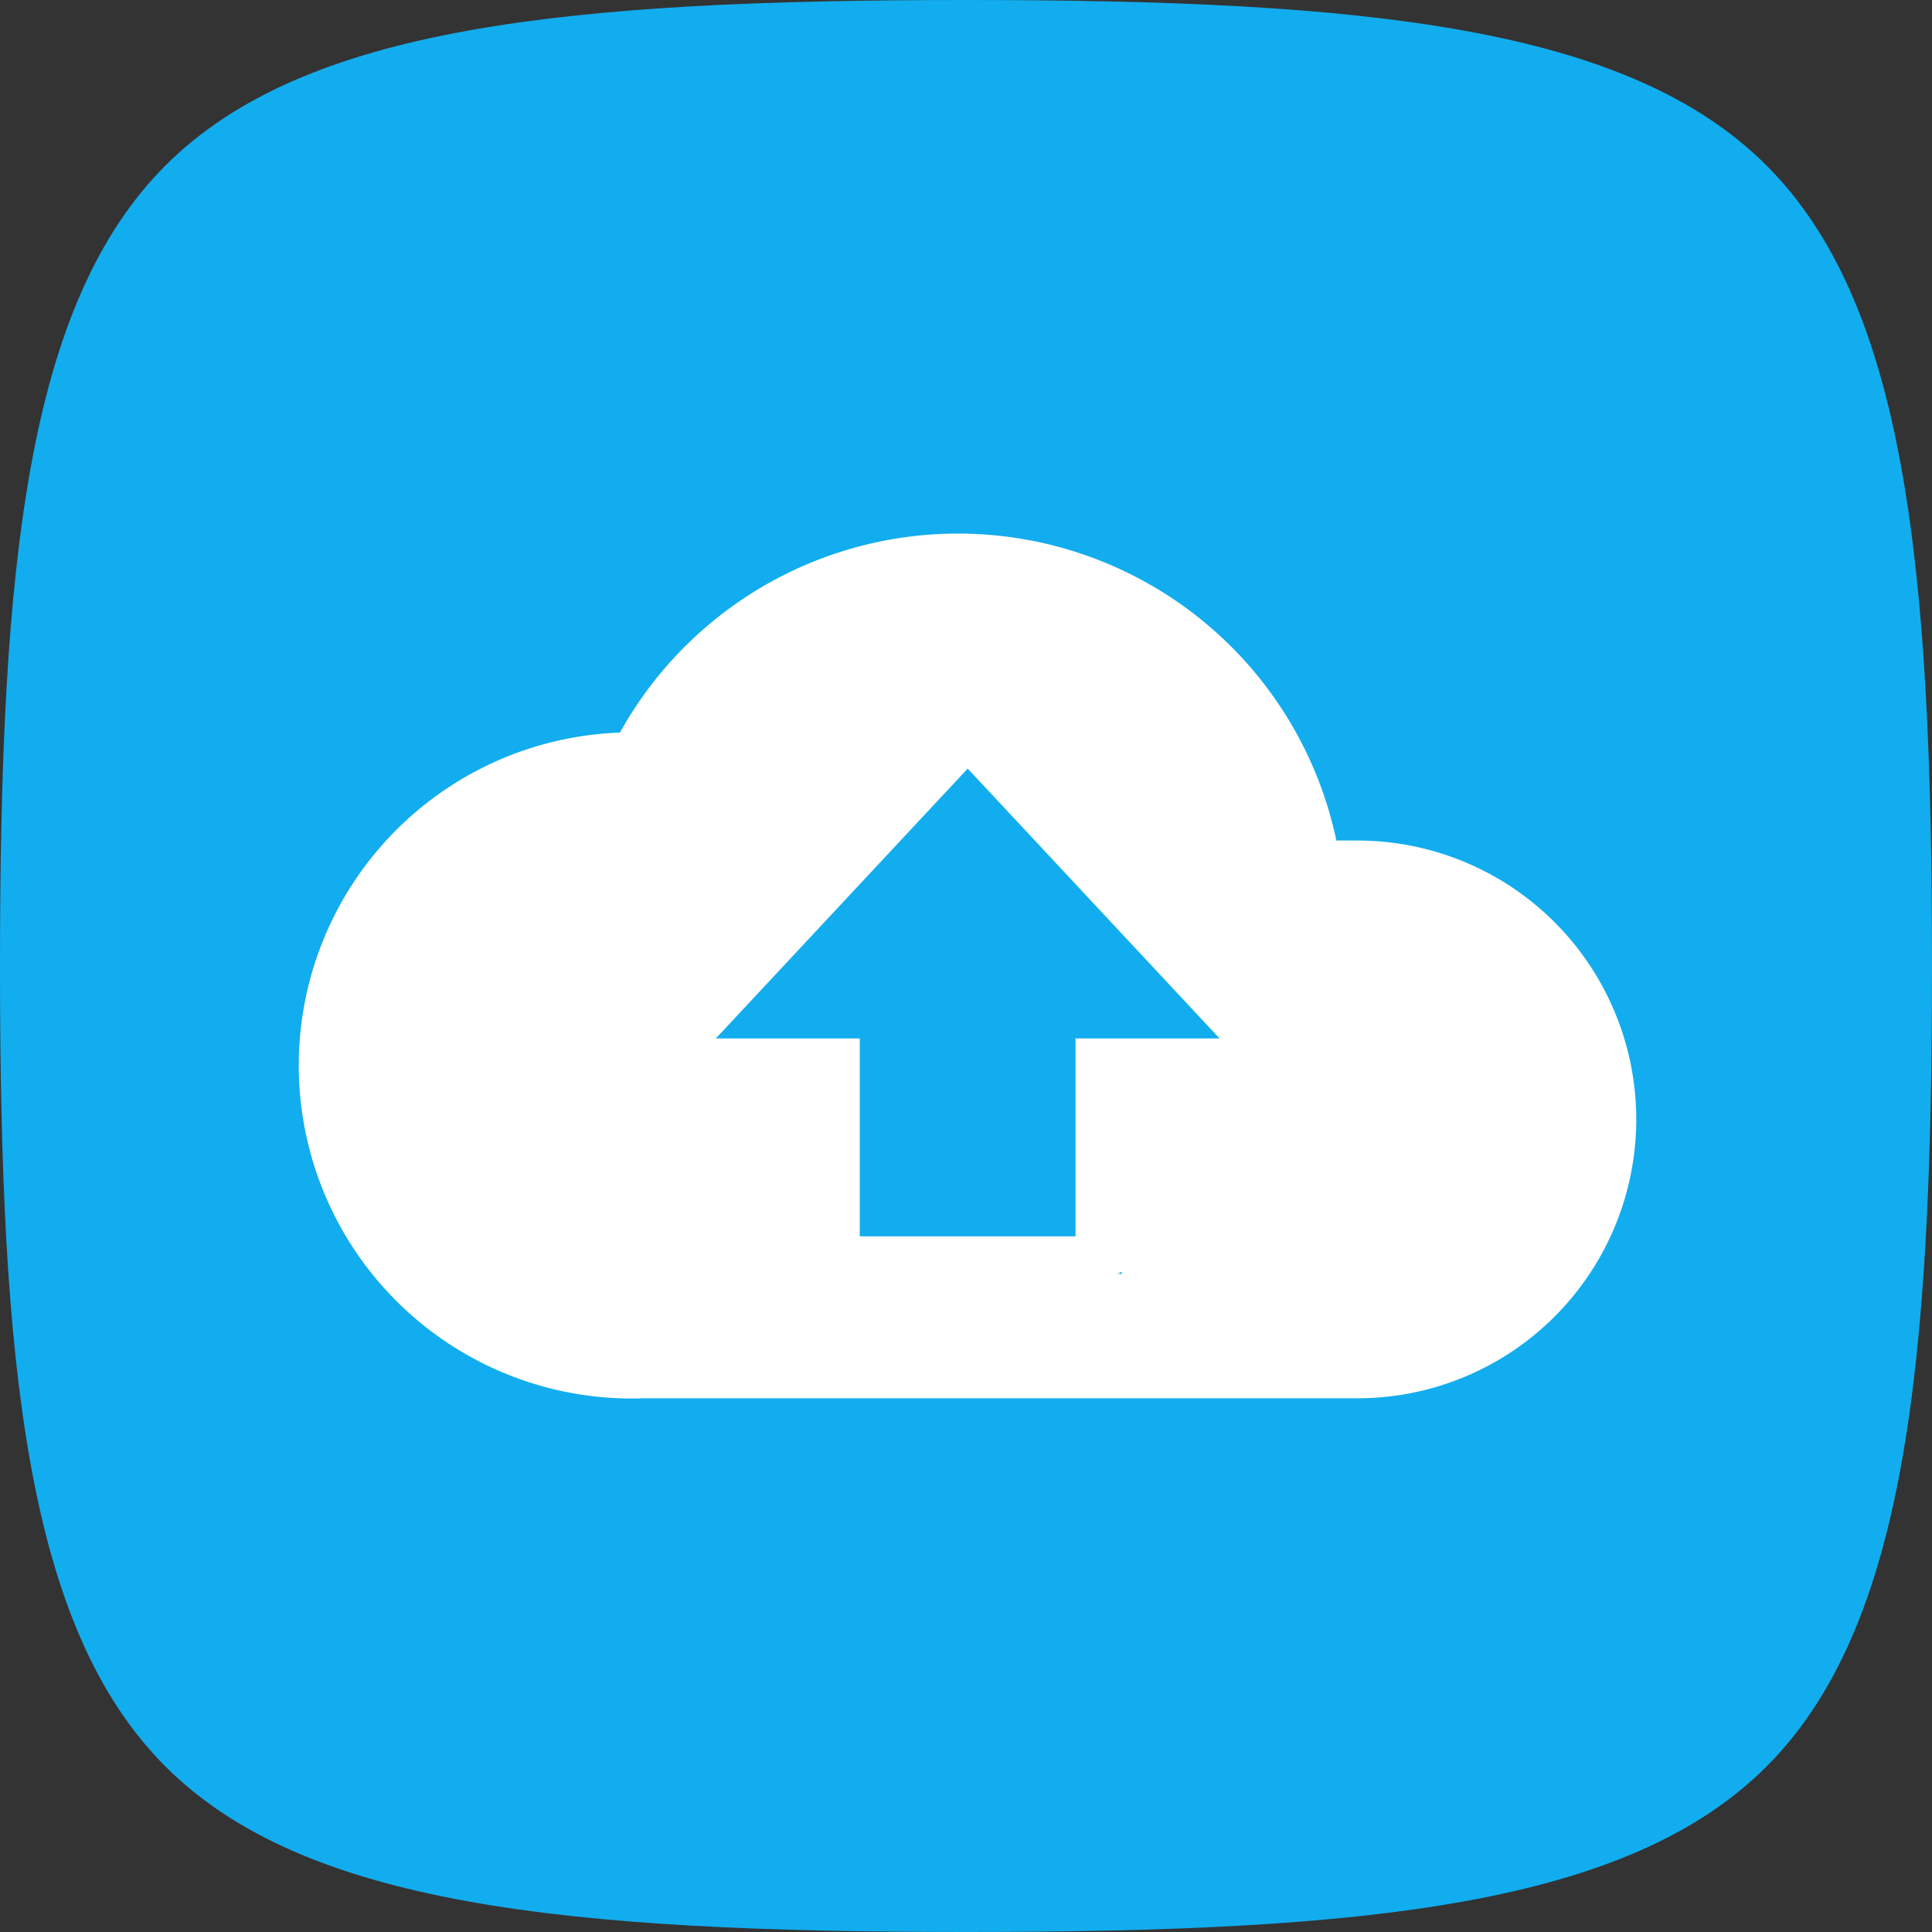 <svg xmlns="http://www.w3.org/2000/svg" width="60" height="60" viewBox="0 0 60 60">
  <rect x="0" y="0" width="60" height="60" fill="#333333" stroke="none"/>
  <g id="Grupo_2609" data-name="Grupo 2609" transform="translate(-515 -680)">
    <g id="Grupo_2608" data-name="Grupo 2608" transform="translate(-1097 21096)">
      <path id="Caminho_1112" data-name="Caminho 1112" d="M30,60c-12.49,0-20.562-.841-24.861-5.139S0,42.49,0,30,.841,9.438,5.139,5.139,17.51,0,30,0,50.562.841,54.861,5.139,60,17.51,60,30s-.841,20.562-5.139,24.861S42.49,60,30,60Z" transform="translate(1612 -20416)" fill="#12adee"/>
    </g>
    <path id="Caminho_1904" data-name="Caminho 1904" d="M122.578,121.092h-.559A12.008,12.008,0,0,0,99.77,117.74a10.343,10.343,0,0,0,.738,20.674h22.07a8.661,8.661,0,1,0,0-17.321Zm-7.353,13.455.112-.056.034.056Zm-1.307-7.308v6.146h-6.7v-6.146h-4.47l7.822-8.381,7.822,8.381Z" transform="translate(434.483 585.011)" fill="#fff"/>
  </g>
</svg>
